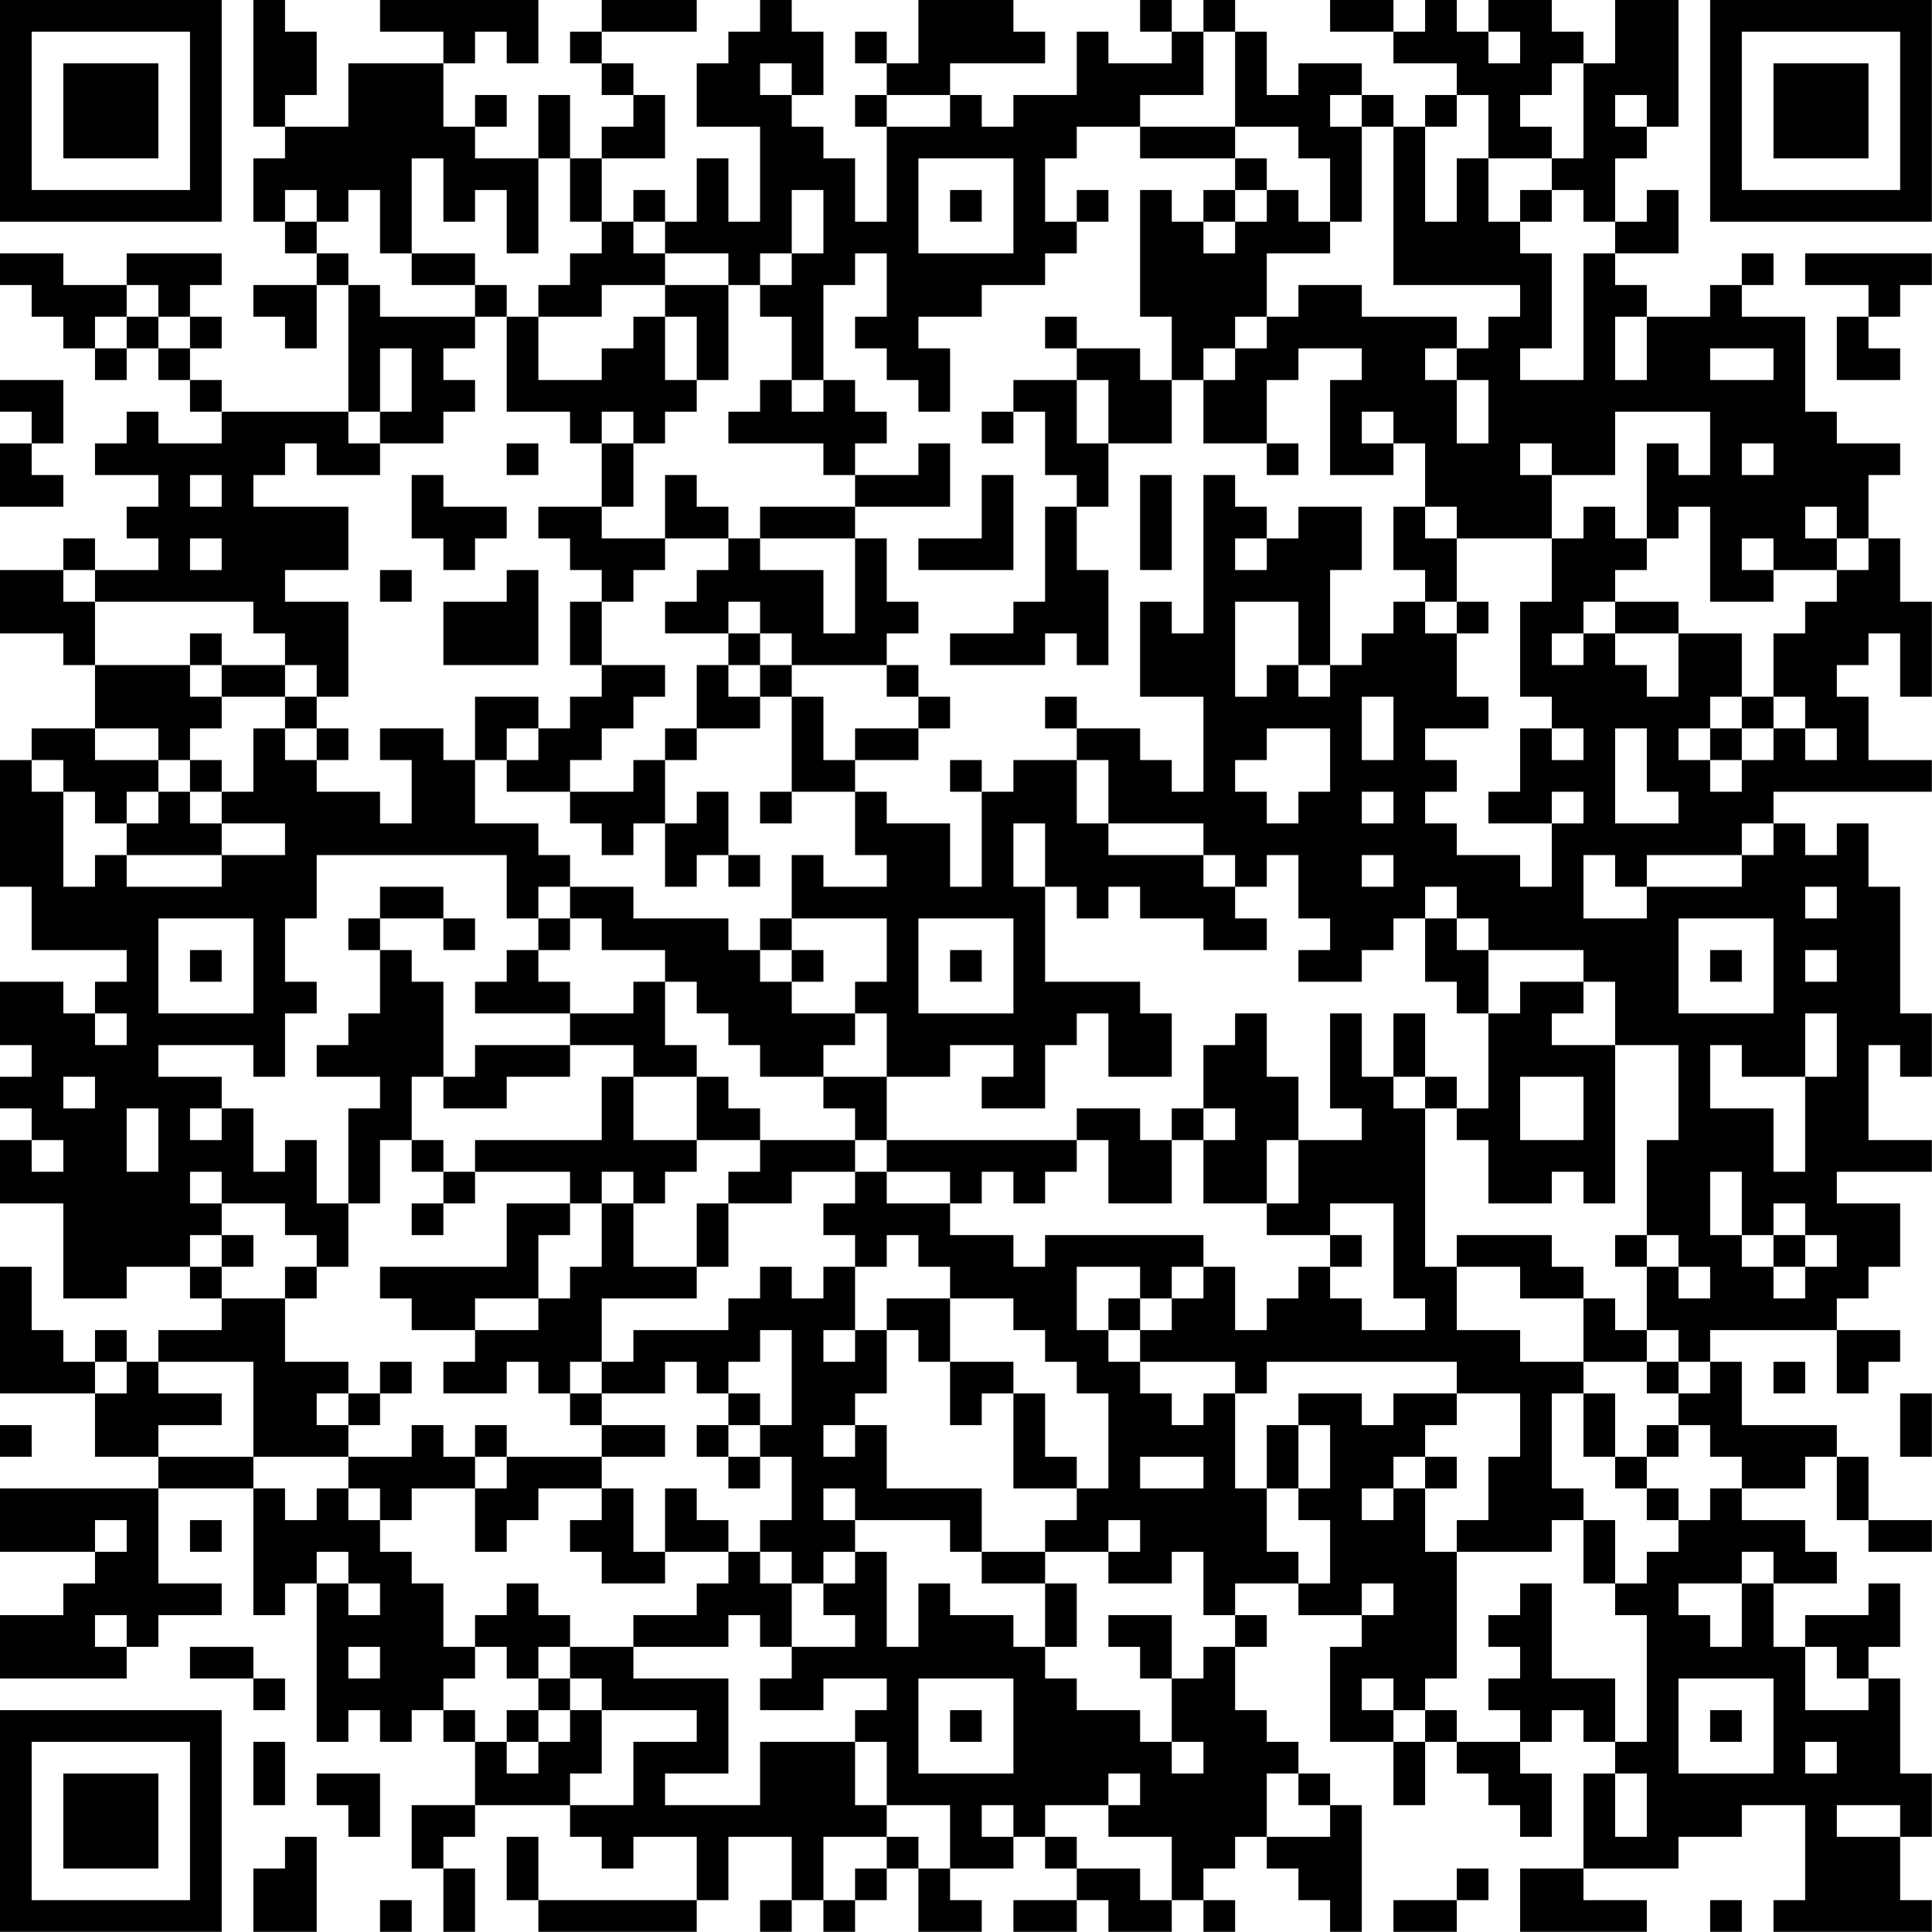 <?xml version="1.0" encoding="UTF-8"?>
<svg xmlns="http://www.w3.org/2000/svg" version="1.1" width="250" height="250" viewBox="0 0 250 250"><rect x="0" y="0" width="250" height="250" fill="#ffffff"/><g transform="scale(4.098)"><g transform="translate(0,0)"><path fill-rule="evenodd" d="M8 0L8 4L9 4L9 5L8 5L8 7L9 7L9 8L10 8L10 9L8 9L8 10L9 10L9 11L10 11L10 9L11 9L11 13L7 13L7 12L6 12L6 11L7 11L7 10L6 10L6 9L7 9L7 8L4 8L4 9L2 9L2 8L0 8L0 9L1 9L1 10L2 10L2 11L3 11L3 12L4 12L4 11L5 11L5 12L6 12L6 13L7 13L7 14L5 14L5 13L4 13L4 14L3 14L3 15L5 15L5 16L4 16L4 17L5 17L5 18L3 18L3 17L2 17L2 18L0 18L0 20L2 20L2 21L3 21L3 23L1 23L1 24L0 24L0 28L1 28L1 30L4 30L4 31L3 31L3 32L2 32L2 31L0 31L0 33L1 33L1 34L0 34L0 35L1 35L1 36L0 36L0 38L2 38L2 41L4 41L4 40L6 40L6 41L7 41L7 42L5 42L5 43L4 43L4 42L3 42L3 43L2 43L2 42L1 42L1 40L0 40L0 44L3 44L3 46L5 46L5 47L0 47L0 49L3 49L3 50L2 50L2 51L0 51L0 53L4 53L4 52L5 52L5 51L7 51L7 50L5 50L5 47L8 47L8 51L9 51L9 50L10 50L10 55L11 55L11 54L12 54L12 55L13 55L13 54L14 54L14 55L15 55L15 57L13 57L13 59L14 59L14 61L15 61L15 59L14 59L14 58L15 58L15 57L18 57L18 58L19 58L19 59L20 59L20 58L22 58L22 60L17 60L17 58L16 58L16 60L17 60L17 61L22 61L22 60L23 60L23 58L25 58L25 60L24 60L24 61L25 61L25 60L26 60L26 61L27 61L27 60L28 60L28 59L29 59L29 61L31 61L31 60L30 60L30 59L32 59L32 58L33 58L33 59L34 59L34 60L32 60L32 61L34 61L34 60L35 60L35 61L37 61L37 60L38 60L38 61L39 61L39 60L38 60L38 59L39 59L39 58L40 58L40 59L41 59L41 60L42 60L42 61L43 61L43 57L42 57L42 56L41 56L41 55L40 55L40 54L39 54L39 52L40 52L40 51L39 51L39 50L41 50L41 51L43 51L43 52L42 52L42 55L44 55L44 57L45 57L45 55L46 55L46 56L47 56L47 57L48 57L48 58L49 58L49 56L48 56L48 55L49 55L49 54L50 54L50 55L51 55L51 56L50 56L50 59L48 59L48 61L52 61L52 60L50 60L50 59L53 59L53 58L55 58L55 57L57 57L57 60L56 60L56 61L61 61L61 60L60 60L60 58L61 58L61 56L60 56L60 53L59 53L59 52L60 52L60 50L59 50L59 51L57 51L57 52L56 52L56 50L58 50L58 49L57 49L57 48L55 48L55 47L57 47L57 46L58 46L58 48L59 48L59 49L61 49L61 48L59 48L59 46L58 46L58 45L55 45L55 43L54 43L54 42L58 42L58 44L59 44L59 43L60 43L60 42L58 42L58 41L59 41L59 40L60 40L60 38L58 38L58 37L61 37L61 36L59 36L59 33L60 33L60 34L61 34L61 32L60 32L60 28L59 28L59 26L58 26L58 27L57 27L57 26L56 26L56 25L61 25L61 24L59 24L59 22L58 22L58 21L59 21L59 20L60 20L60 22L61 22L61 19L60 19L60 17L59 17L59 15L60 15L60 14L58 14L58 13L57 13L57 10L55 10L55 9L56 9L56 8L55 8L55 9L54 9L54 10L52 10L52 9L51 9L51 8L53 8L53 6L52 6L52 7L51 7L51 5L52 5L52 4L53 4L53 0L51 0L51 2L50 2L50 1L49 1L49 0L47 0L47 1L46 1L46 0L45 0L45 1L44 1L44 0L42 0L42 1L44 1L44 2L46 2L46 3L45 3L45 4L44 4L44 3L43 3L43 2L41 2L41 3L40 3L40 1L39 1L39 0L38 0L38 1L37 1L37 0L36 0L36 1L37 1L37 2L35 2L35 1L34 1L34 3L32 3L32 4L31 4L31 3L30 3L30 2L33 2L33 1L32 1L32 0L29 0L29 2L28 2L28 1L27 1L27 2L28 2L28 3L27 3L27 4L28 4L28 7L27 7L27 5L26 5L26 4L25 4L25 3L26 3L26 1L25 1L25 0L24 0L24 1L23 1L23 2L22 2L22 4L24 4L24 7L23 7L23 5L22 5L22 7L21 7L21 6L20 6L20 7L19 7L19 5L21 5L21 3L20 3L20 2L19 2L19 1L22 1L22 0L19 0L19 1L18 1L18 2L19 2L19 3L20 3L20 4L19 4L19 5L18 5L18 3L17 3L17 5L15 5L15 4L16 4L16 3L15 3L15 4L14 4L14 2L15 2L15 1L16 1L16 2L17 2L17 0L12 0L12 1L14 1L14 2L11 2L11 4L9 4L9 3L10 3L10 1L9 1L9 0ZM38 1L38 3L36 3L36 4L34 4L34 5L33 5L33 7L34 7L34 8L33 8L33 9L31 9L31 10L29 10L29 11L30 11L30 13L29 13L29 12L28 12L28 11L27 11L27 10L28 10L28 8L27 8L27 9L26 9L26 12L25 12L25 10L24 10L24 9L25 9L25 8L26 8L26 6L25 6L25 8L24 8L24 9L23 9L23 8L21 8L21 7L20 7L20 8L21 8L21 9L19 9L19 10L17 10L17 9L18 9L18 8L19 8L19 7L18 7L18 5L17 5L17 8L16 8L16 6L15 6L15 7L14 7L14 5L13 5L13 8L12 8L12 6L11 6L11 7L10 7L10 6L9 6L9 7L10 7L10 8L11 8L11 9L12 9L12 10L15 10L15 11L14 11L14 12L15 12L15 13L14 13L14 14L12 14L12 13L13 13L13 11L12 11L12 13L11 13L11 14L12 14L12 15L10 15L10 14L9 14L9 15L8 15L8 16L11 16L11 18L9 18L9 19L11 19L11 22L10 22L10 21L9 21L9 20L8 20L8 19L3 19L3 18L2 18L2 19L3 19L3 21L6 21L6 22L7 22L7 23L6 23L6 24L5 24L5 23L3 23L3 24L5 24L5 25L4 25L4 26L3 26L3 25L2 25L2 24L1 24L1 25L2 25L2 28L3 28L3 27L4 27L4 28L7 28L7 27L9 27L9 26L7 26L7 25L8 25L8 23L9 23L9 24L10 24L10 25L12 25L12 26L13 26L13 24L12 24L12 23L14 23L14 24L15 24L15 26L17 26L17 27L18 27L18 28L17 28L17 29L16 29L16 27L10 27L10 29L9 29L9 31L10 31L10 32L9 32L9 34L8 34L8 33L5 33L5 34L7 34L7 35L6 35L6 36L7 36L7 35L8 35L8 37L9 37L9 36L10 36L10 38L11 38L11 40L10 40L10 39L9 39L9 38L7 38L7 37L6 37L6 38L7 38L7 39L6 39L6 40L7 40L7 41L9 41L9 43L11 43L11 44L10 44L10 45L11 45L11 46L8 46L8 43L5 43L5 44L7 44L7 45L5 45L5 46L8 46L8 47L9 47L9 48L10 48L10 47L11 47L11 48L12 48L12 49L13 49L13 50L14 50L14 52L15 52L15 53L14 53L14 54L15 54L15 55L16 55L16 56L17 56L17 55L18 55L18 54L19 54L19 56L18 56L18 57L20 57L20 55L22 55L22 54L19 54L19 53L18 53L18 52L20 52L20 53L23 53L23 56L21 56L21 57L24 57L24 55L27 55L27 57L28 57L28 58L26 58L26 60L27 60L27 59L28 59L28 58L29 58L29 59L30 59L30 57L28 57L28 55L27 55L27 54L28 54L28 53L26 53L26 54L24 54L24 53L25 53L25 52L27 52L27 51L26 51L26 50L27 50L27 49L28 49L28 52L29 52L29 50L30 50L30 51L32 51L32 52L33 52L33 53L34 53L34 54L36 54L36 55L37 55L37 56L38 56L38 55L37 55L37 53L38 53L38 52L39 52L39 51L38 51L38 49L37 49L37 50L35 50L35 49L36 49L36 48L35 48L35 49L33 49L33 48L34 48L34 47L35 47L35 44L34 44L34 43L33 43L33 42L32 42L32 41L30 41L30 40L29 40L29 39L28 39L28 40L27 40L27 39L26 39L26 38L27 38L27 37L28 37L28 38L30 38L30 39L32 39L32 40L33 40L33 39L38 39L38 40L37 40L37 41L36 41L36 40L34 40L34 42L35 42L35 43L36 43L36 44L37 44L37 45L38 45L38 44L39 44L39 47L40 47L40 49L41 49L41 50L42 50L42 48L41 48L41 47L42 47L42 45L41 45L41 44L43 44L43 45L44 45L44 44L46 44L46 45L45 45L45 46L44 46L44 47L43 47L43 48L44 48L44 47L45 47L45 49L46 49L46 53L45 53L45 54L44 54L44 53L43 53L43 54L44 54L44 55L45 55L45 54L46 54L46 55L48 55L48 54L47 54L47 53L48 53L48 52L47 52L47 51L48 51L48 50L49 50L49 53L51 53L51 55L52 55L52 51L51 51L51 50L52 50L52 49L53 49L53 48L54 48L54 47L55 47L55 46L54 46L54 45L53 45L53 44L54 44L54 43L53 43L53 42L52 42L52 40L53 40L53 41L54 41L54 40L53 40L53 39L52 39L52 36L53 36L53 33L51 33L51 31L50 31L50 30L47 30L47 29L46 29L46 28L45 28L45 29L44 29L44 30L43 30L43 31L41 31L41 30L42 30L42 29L41 29L41 27L40 27L40 28L39 28L39 27L38 27L38 26L35 26L35 24L34 24L34 23L36 23L36 24L37 24L37 25L38 25L38 22L36 22L36 19L37 19L37 20L38 20L38 15L39 15L39 16L40 16L40 17L39 17L39 18L40 18L40 17L41 17L41 16L43 16L43 18L42 18L42 21L41 21L41 19L39 19L39 22L40 22L40 21L41 21L41 22L42 22L42 21L43 21L43 20L44 20L44 19L45 19L45 20L46 20L46 22L47 22L47 23L45 23L45 24L46 24L46 25L45 25L45 26L46 26L46 27L48 27L48 28L49 28L49 26L50 26L50 25L49 25L49 26L47 26L47 25L48 25L48 23L49 23L49 24L50 24L50 23L49 23L49 22L48 22L48 19L49 19L49 17L50 17L50 16L51 16L51 17L52 17L52 18L51 18L51 19L50 19L50 20L49 20L49 21L50 21L50 20L51 20L51 21L52 21L52 22L53 22L53 20L55 20L55 22L54 22L54 23L53 23L53 24L54 24L54 25L55 25L55 24L56 24L56 23L57 23L57 24L58 24L58 23L57 23L57 22L56 22L56 20L57 20L57 19L58 19L58 18L59 18L59 17L58 17L58 16L57 16L57 17L58 17L58 18L56 18L56 17L55 17L55 18L56 18L56 19L54 19L54 16L53 16L53 17L52 17L52 14L53 14L53 15L54 15L54 13L51 13L51 15L49 15L49 14L48 14L48 15L49 15L49 17L46 17L46 16L45 16L45 14L44 14L44 13L43 13L43 14L44 14L44 15L42 15L42 12L43 12L43 11L41 11L41 12L40 12L40 14L38 14L38 12L39 12L39 11L40 11L40 10L41 10L41 9L43 9L43 10L46 10L46 11L45 11L45 12L46 12L46 14L47 14L47 12L46 12L46 11L47 11L47 10L48 10L48 9L44 9L44 4L43 4L43 3L42 3L42 4L43 4L43 7L42 7L42 5L41 5L41 4L39 4L39 1ZM47 1L47 2L48 2L48 1ZM24 2L24 3L25 3L25 2ZM49 2L49 3L48 3L48 4L49 4L49 5L47 5L47 3L46 3L46 4L45 4L45 7L46 7L46 5L47 5L47 7L48 7L48 8L49 8L49 11L48 11L48 12L50 12L50 8L51 8L51 7L50 7L50 6L49 6L49 5L50 5L50 2ZM28 3L28 4L30 4L30 3ZM51 3L51 4L52 4L52 3ZM36 4L36 5L39 5L39 6L38 6L38 7L37 7L37 6L36 6L36 10L37 10L37 12L36 12L36 11L34 11L34 10L33 10L33 11L34 11L34 12L32 12L32 13L31 13L31 14L32 14L32 13L33 13L33 15L34 15L34 16L33 16L33 19L32 19L32 20L30 20L30 21L33 21L33 20L34 20L34 21L35 21L35 18L34 18L34 16L35 16L35 14L37 14L37 12L38 12L38 11L39 11L39 10L40 10L40 8L42 8L42 7L41 7L41 6L40 6L40 5L39 5L39 4ZM29 5L29 8L32 8L32 5ZM30 6L30 7L31 7L31 6ZM34 6L34 7L35 7L35 6ZM39 6L39 7L38 7L38 8L39 8L39 7L40 7L40 6ZM48 6L48 7L49 7L49 6ZM13 8L13 9L15 9L15 10L16 10L16 13L18 13L18 14L19 14L19 16L17 16L17 17L18 17L18 18L19 18L19 19L18 19L18 21L19 21L19 22L18 22L18 23L17 23L17 22L15 22L15 24L16 24L16 25L18 25L18 26L19 26L19 27L20 27L20 26L21 26L21 28L22 28L22 27L23 27L23 28L24 28L24 27L23 27L23 25L22 25L22 26L21 26L21 24L22 24L22 23L24 23L24 22L25 22L25 25L24 25L24 26L25 26L25 25L27 25L27 27L28 27L28 28L26 28L26 27L25 27L25 29L24 29L24 30L23 30L23 29L20 29L20 28L18 28L18 29L17 29L17 30L16 30L16 31L15 31L15 32L18 32L18 33L15 33L15 34L14 34L14 31L13 31L13 30L12 30L12 29L14 29L14 30L15 30L15 29L14 29L14 28L12 28L12 29L11 29L11 30L12 30L12 32L11 32L11 33L10 33L10 34L12 34L12 35L11 35L11 38L12 38L12 36L13 36L13 37L14 37L14 38L13 38L13 39L14 39L14 38L15 38L15 37L18 37L18 38L16 38L16 40L12 40L12 41L13 41L13 42L15 42L15 43L14 43L14 44L16 44L16 43L17 43L17 44L18 44L18 45L19 45L19 46L16 46L16 45L15 45L15 46L14 46L14 45L13 45L13 46L11 46L11 47L12 47L12 48L13 48L13 47L15 47L15 49L16 49L16 48L17 48L17 47L19 47L19 48L18 48L18 49L19 49L19 50L21 50L21 49L23 49L23 50L22 50L22 51L20 51L20 52L23 52L23 51L24 51L24 52L25 52L25 50L26 50L26 49L27 49L27 48L30 48L30 49L31 49L31 50L33 50L33 52L34 52L34 50L33 50L33 49L31 49L31 47L28 47L28 45L27 45L27 44L28 44L28 42L29 42L29 43L30 43L30 45L31 45L31 44L32 44L32 47L34 47L34 46L33 46L33 44L32 44L32 43L30 43L30 41L28 41L28 42L27 42L27 40L26 40L26 41L25 41L25 40L24 40L24 41L23 41L23 42L20 42L20 43L19 43L19 41L22 41L22 40L23 40L23 38L25 38L25 37L27 37L27 36L28 36L28 37L30 37L30 38L31 38L31 37L32 37L32 38L33 38L33 37L34 37L34 36L35 36L35 38L37 38L37 36L38 36L38 38L40 38L40 39L42 39L42 40L41 40L41 41L40 41L40 42L39 42L39 40L38 40L38 41L37 41L37 42L36 42L36 41L35 41L35 42L36 42L36 43L39 43L39 44L40 44L40 43L46 43L46 44L48 44L48 46L47 46L47 48L46 48L46 49L49 49L49 48L50 48L50 50L51 50L51 48L50 48L50 47L49 47L49 44L50 44L50 46L51 46L51 47L52 47L52 48L53 48L53 47L52 47L52 46L53 46L53 45L52 45L52 46L51 46L51 44L50 44L50 43L52 43L52 44L53 44L53 43L52 43L52 42L51 42L51 41L50 41L50 40L49 40L49 39L46 39L46 40L45 40L45 35L46 35L46 36L47 36L47 38L49 38L49 37L50 37L50 38L51 38L51 33L49 33L49 32L50 32L50 31L48 31L48 32L47 32L47 30L46 30L46 29L45 29L45 31L46 31L46 32L47 32L47 35L46 35L46 34L45 34L45 32L44 32L44 34L43 34L43 32L42 32L42 35L43 35L43 36L41 36L41 34L40 34L40 32L39 32L39 33L38 33L38 35L37 35L37 36L36 36L36 35L34 35L34 36L28 36L28 34L30 34L30 33L32 33L32 34L31 34L31 35L33 35L33 33L34 33L34 32L35 32L35 34L37 34L37 32L36 32L36 31L33 31L33 28L34 28L34 29L35 29L35 28L36 28L36 29L38 29L38 30L40 30L40 29L39 29L39 28L38 28L38 27L35 27L35 26L34 26L34 24L32 24L32 25L31 25L31 24L30 24L30 25L31 25L31 28L30 28L30 26L28 26L28 25L27 25L27 24L29 24L29 23L30 23L30 22L29 22L29 21L28 21L28 20L29 20L29 19L28 19L28 17L27 17L27 16L30 16L30 14L29 14L29 15L27 15L27 14L28 14L28 13L27 13L27 12L26 12L26 13L25 13L25 12L24 12L24 13L23 13L23 14L26 14L26 15L27 15L27 16L24 16L24 17L23 17L23 16L22 16L22 15L21 15L21 17L19 17L19 16L20 16L20 14L21 14L21 13L22 13L22 12L23 12L23 9L21 9L21 10L20 10L20 11L19 11L19 12L17 12L17 10L16 10L16 9L15 9L15 8ZM57 8L57 9L59 9L59 10L58 10L58 12L60 12L60 11L59 11L59 10L60 10L60 9L61 9L61 8ZM4 9L4 10L3 10L3 11L4 11L4 10L5 10L5 11L6 11L6 10L5 10L5 9ZM21 10L21 12L22 12L22 10ZM51 10L51 12L52 12L52 10ZM54 11L54 12L56 12L56 11ZM0 12L0 13L1 13L1 14L0 14L0 16L2 16L2 15L1 15L1 14L2 14L2 12ZM34 12L34 14L35 14L35 12ZM19 13L19 14L20 14L20 13ZM16 14L16 15L17 15L17 14ZM40 14L40 15L41 15L41 14ZM55 14L55 15L56 15L56 14ZM6 15L6 16L7 16L7 15ZM13 15L13 17L14 17L14 18L15 18L15 17L16 17L16 16L14 16L14 15ZM31 15L31 17L29 17L29 18L32 18L32 15ZM36 15L36 18L37 18L37 15ZM44 16L44 18L45 18L45 19L46 19L46 20L47 20L47 19L46 19L46 17L45 17L45 16ZM6 17L6 18L7 18L7 17ZM21 17L21 18L20 18L20 19L19 19L19 21L21 21L21 22L20 22L20 23L19 23L19 24L18 24L18 25L20 25L20 24L21 24L21 23L22 23L22 21L23 21L23 22L24 22L24 21L25 21L25 22L26 22L26 24L27 24L27 23L29 23L29 22L28 22L28 21L25 21L25 20L24 20L24 19L23 19L23 20L21 20L21 19L22 19L22 18L23 18L23 17ZM24 17L24 18L26 18L26 20L27 20L27 17ZM12 18L12 19L13 19L13 18ZM16 18L16 19L14 19L14 21L17 21L17 18ZM51 19L51 20L53 20L53 19ZM6 20L6 21L7 21L7 22L9 22L9 23L10 23L10 24L11 24L11 23L10 23L10 22L9 22L9 21L7 21L7 20ZM23 20L23 21L24 21L24 20ZM33 22L33 23L34 23L34 22ZM43 22L43 24L44 24L44 22ZM55 22L55 23L54 23L54 24L55 24L55 23L56 23L56 22ZM16 23L16 24L17 24L17 23ZM40 23L40 24L39 24L39 25L40 25L40 26L41 26L41 25L42 25L42 23ZM51 23L51 26L53 26L53 25L52 25L52 23ZM6 24L6 25L5 25L5 26L4 26L4 27L7 27L7 26L6 26L6 25L7 25L7 24ZM43 25L43 26L44 26L44 25ZM32 26L32 28L33 28L33 26ZM55 26L55 27L52 27L52 28L51 28L51 27L50 27L50 29L52 29L52 28L55 28L55 27L56 27L56 26ZM43 27L43 28L44 28L44 27ZM57 28L57 29L58 29L58 28ZM5 29L5 32L8 32L8 29ZM18 29L18 30L17 30L17 31L18 31L18 32L20 32L20 31L21 31L21 33L22 33L22 34L20 34L20 33L18 33L18 34L16 34L16 35L14 35L14 34L13 34L13 36L14 36L14 37L15 37L15 36L19 36L19 34L20 34L20 36L22 36L22 37L21 37L21 38L20 38L20 37L19 37L19 38L18 38L18 39L17 39L17 41L15 41L15 42L17 42L17 41L18 41L18 40L19 40L19 38L20 38L20 40L22 40L22 38L23 38L23 37L24 37L24 36L27 36L27 35L26 35L26 34L28 34L28 32L27 32L27 31L28 31L28 29L25 29L25 30L24 30L24 31L25 31L25 32L27 32L27 33L26 33L26 34L24 34L24 33L23 33L23 32L22 32L22 31L21 31L21 30L19 30L19 29ZM29 29L29 32L32 32L32 29ZM53 29L53 32L56 32L56 29ZM6 30L6 31L7 31L7 30ZM25 30L25 31L26 31L26 30ZM30 30L30 31L31 31L31 30ZM54 30L54 31L55 31L55 30ZM57 30L57 31L58 31L58 30ZM3 32L3 33L4 33L4 32ZM57 32L57 34L55 34L55 33L54 33L54 35L56 35L56 37L57 37L57 34L58 34L58 32ZM2 34L2 35L3 35L3 34ZM22 34L22 36L24 36L24 35L23 35L23 34ZM44 34L44 35L45 35L45 34ZM48 34L48 36L50 36L50 34ZM4 35L4 37L5 37L5 35ZM38 35L38 36L39 36L39 35ZM1 36L1 37L2 37L2 36ZM40 36L40 38L41 38L41 36ZM54 37L54 39L55 39L55 40L56 40L56 41L57 41L57 40L58 40L58 39L57 39L57 38L56 38L56 39L55 39L55 37ZM42 38L42 39L43 39L43 40L42 40L42 41L43 41L43 42L45 42L45 41L44 41L44 38ZM7 39L7 40L8 40L8 39ZM51 39L51 40L52 40L52 39ZM56 39L56 40L57 40L57 39ZM9 40L9 41L10 41L10 40ZM46 40L46 42L48 42L48 43L50 43L50 41L48 41L48 40ZM24 42L24 43L23 43L23 44L22 44L22 43L21 43L21 44L19 44L19 43L18 43L18 44L19 44L19 45L21 45L21 46L19 46L19 47L20 47L20 49L21 49L21 47L22 47L22 48L23 48L23 49L24 49L24 50L25 50L25 49L24 49L24 48L25 48L25 46L24 46L24 45L25 45L25 42ZM26 42L26 43L27 43L27 42ZM3 43L3 44L4 44L4 43ZM12 43L12 44L11 44L11 45L12 45L12 44L13 44L13 43ZM56 43L56 44L57 44L57 43ZM23 44L23 45L22 45L22 46L23 46L23 47L24 47L24 46L23 46L23 45L24 45L24 44ZM60 44L60 46L61 46L61 44ZM0 45L0 46L1 46L1 45ZM26 45L26 46L27 46L27 45ZM40 45L40 47L41 47L41 45ZM15 46L15 47L16 47L16 46ZM36 46L36 47L38 47L38 46ZM45 46L45 47L46 47L46 46ZM26 47L26 48L27 48L27 47ZM3 48L3 49L4 49L4 48ZM6 48L6 49L7 49L7 48ZM10 49L10 50L11 50L11 51L12 51L12 50L11 50L11 49ZM55 49L55 50L53 50L53 51L54 51L54 52L55 52L55 50L56 50L56 49ZM16 50L16 51L15 51L15 52L16 52L16 53L17 53L17 54L16 54L16 55L17 55L17 54L18 54L18 53L17 53L17 52L18 52L18 51L17 51L17 50ZM43 50L43 51L44 51L44 50ZM3 51L3 52L4 52L4 51ZM35 51L35 52L36 52L36 53L37 53L37 51ZM6 52L6 53L8 53L8 54L9 54L9 53L8 53L8 52ZM11 52L11 53L12 53L12 52ZM57 52L57 54L59 54L59 53L58 53L58 52ZM29 53L29 56L32 56L32 53ZM53 53L53 56L56 56L56 53ZM30 54L30 55L31 55L31 54ZM54 54L54 55L55 55L55 54ZM8 55L8 57L9 57L9 55ZM57 55L57 56L58 56L58 55ZM10 56L10 57L11 57L11 58L12 58L12 56ZM35 56L35 57L33 57L33 58L34 58L34 59L36 59L36 60L37 60L37 58L35 58L35 57L36 57L36 56ZM40 56L40 58L42 58L42 57L41 57L41 56ZM51 56L51 58L52 58L52 56ZM31 57L31 58L32 58L32 57ZM58 57L58 58L60 58L60 57ZM9 58L9 59L8 59L8 61L10 61L10 58ZM46 59L46 60L44 60L44 61L46 61L46 60L47 60L47 59ZM12 60L12 61L13 61L13 60ZM54 60L54 61L55 61L55 60ZM0 0L0 7L7 7L7 0ZM1 1L1 6L6 6L6 1ZM2 2L2 5L5 5L5 2ZM54 0L54 7L61 7L61 0ZM55 1L55 6L60 6L60 1ZM56 2L56 5L59 5L59 2ZM0 54L0 61L7 61L7 54ZM1 55L1 60L6 60L6 55ZM2 56L2 59L5 59L5 56Z" fill="#000000"/></g></g></svg>
